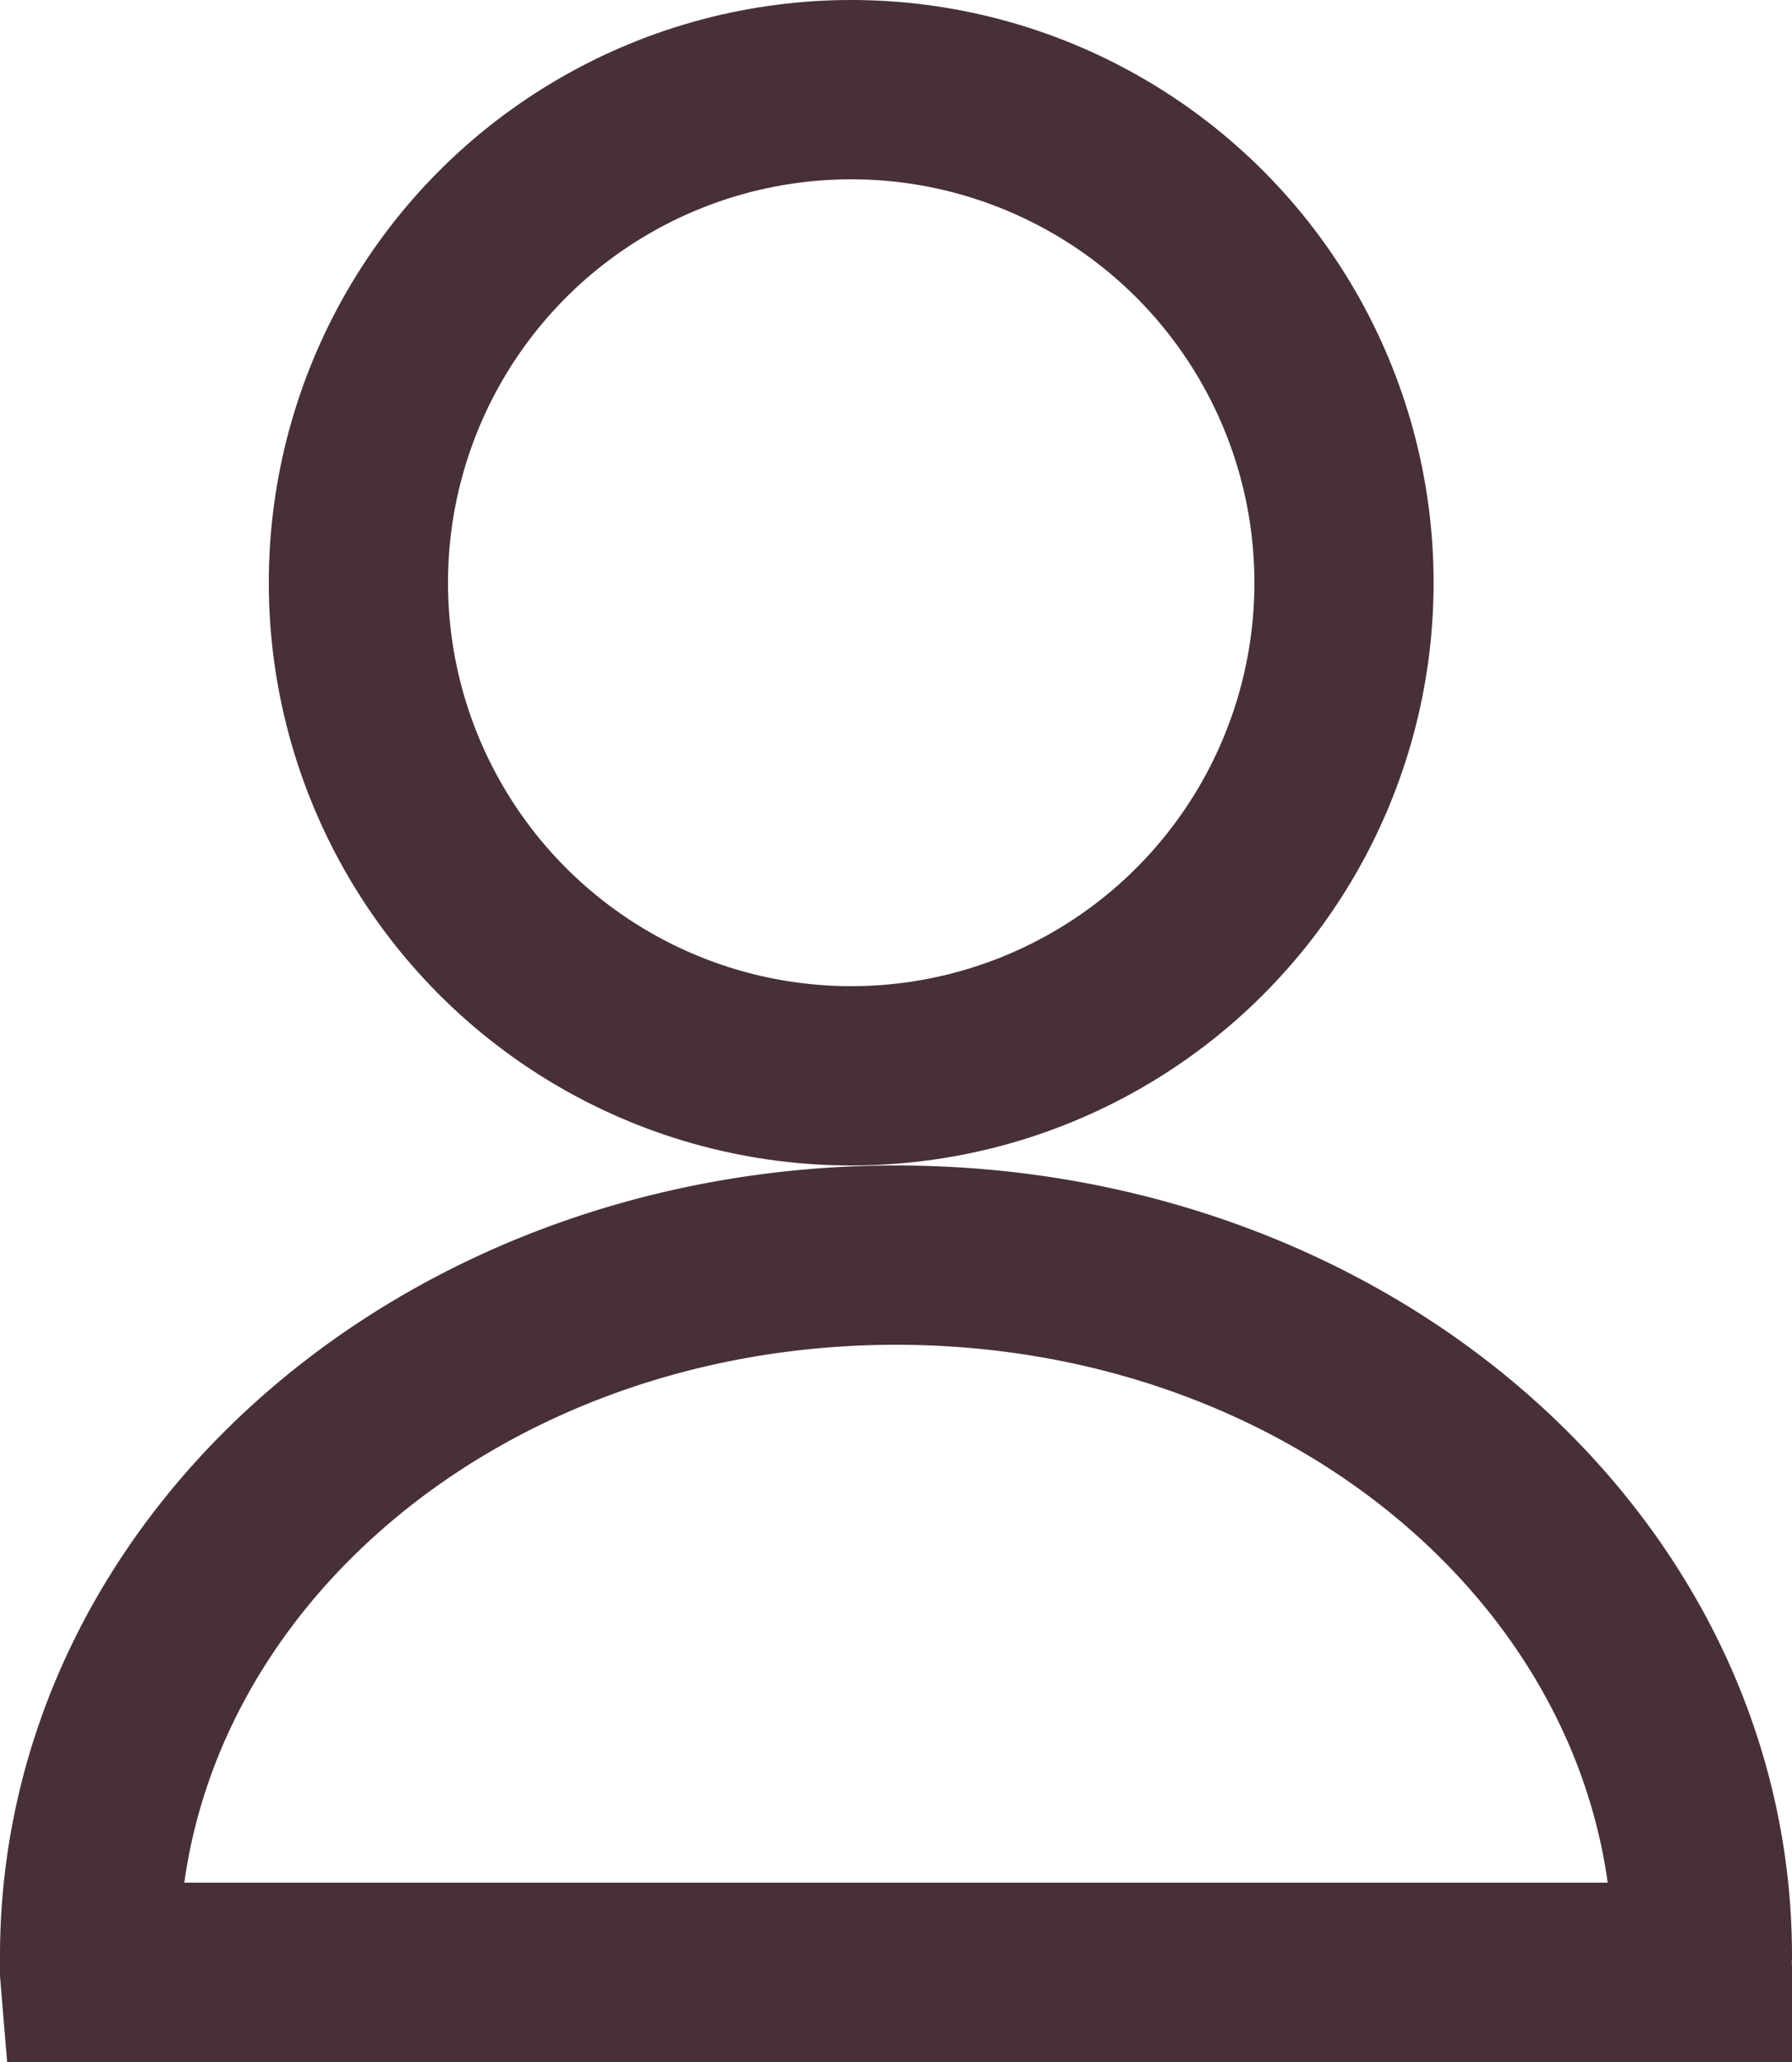 <svg xmlns="http://www.w3.org/2000/svg" viewBox="0 0 20 23" class="login"><g class="profileIcon_svg__filled" fill="transparent" stroke="#473036" stroke-width="2"><circle cx="9.5" cy="6.5" r="5.5"></circle><path d="M19 21.82C19 17.5 15 14 10 14s-9 3.5-9 7.82A1.09 1.09 0 0 0 1 22h18c-.01-.06 0-.12 0-.18Z"></path></g></svg>